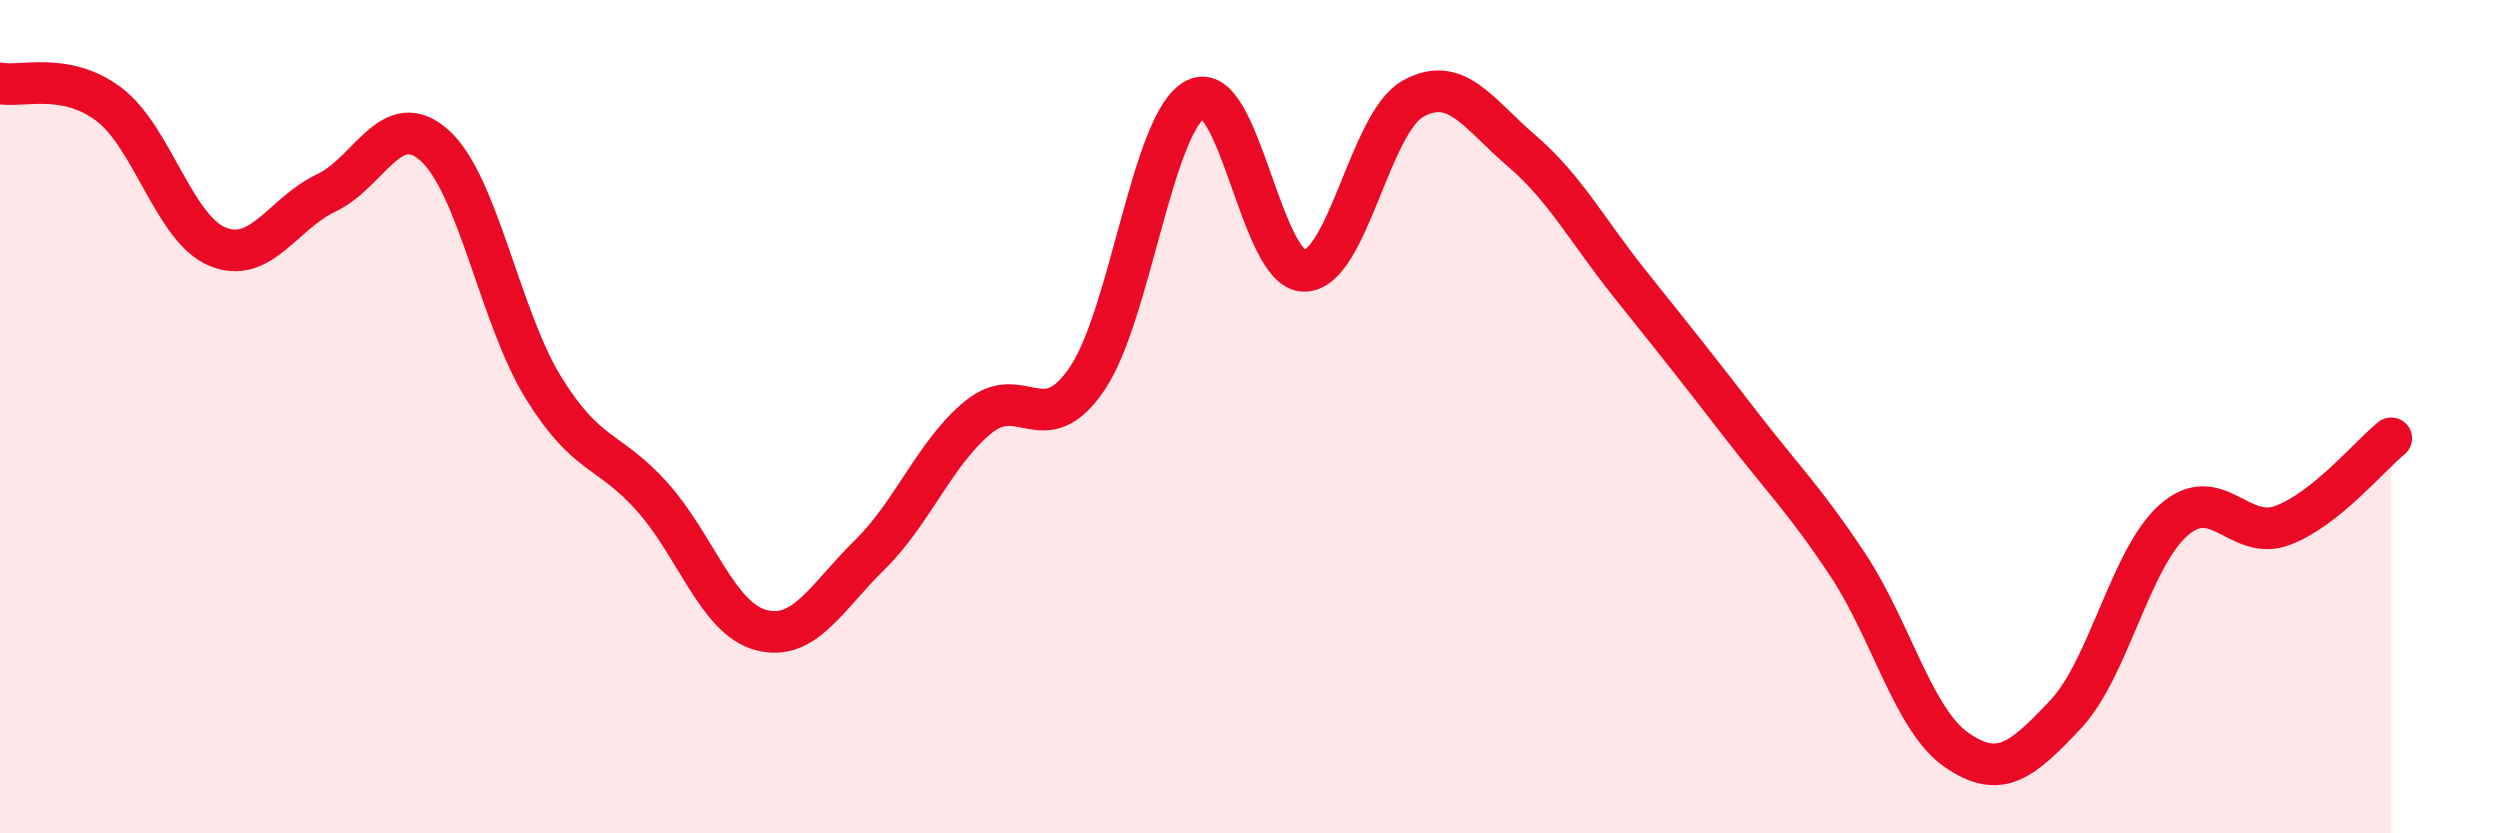 
    <svg width="60" height="20" viewBox="0 0 60 20" xmlns="http://www.w3.org/2000/svg">
      <path
        d="M 0,2 C 0.52,2.1 1.57,1.72 2.61,2.5 C 3.65,3.28 4.18,5.49 5.22,5.92 C 6.26,6.35 6.79,5.12 7.83,4.63 C 8.87,4.14 9.39,2.56 10.43,3.49 C 11.47,4.42 12,7.61 13.04,9.3 C 14.08,10.99 14.61,10.76 15.65,11.92 C 16.69,13.08 17.22,14.84 18.26,15.12 C 19.3,15.4 19.83,14.34 20.87,13.32 C 21.91,12.3 22.44,10.86 23.48,10.01 C 24.52,9.16 25.05,10.62 26.09,9.09 C 27.13,7.56 27.66,2.9 28.7,2.38 C 29.74,1.86 30.26,6.5 31.3,6.5 C 32.34,6.5 32.87,2.95 33.91,2.37 C 34.95,1.79 35.48,2.73 36.52,3.62 C 37.56,4.51 38.09,5.53 39.13,6.83 C 40.17,8.13 40.7,8.79 41.74,10.14 C 42.78,11.49 43.31,11.99 44.35,13.56 C 45.39,15.13 45.92,17.28 46.96,18 C 48,18.72 48.53,18.25 49.57,17.15 C 50.61,16.05 51.13,13.39 52.17,12.48 C 53.21,11.57 53.74,13 54.78,12.61 C 55.82,12.22 56.87,10.94 57.39,10.52L57.39 20L0 20Z"
        fill="#EB0A25"
        opacity="0.1"
        stroke-linecap="round"
        stroke-linejoin="round"
      />
      <path
        d="M 0,2 C 0.52,2.1 1.57,1.72 2.61,2.5 C 3.65,3.28 4.18,5.49 5.22,5.92 C 6.26,6.35 6.79,5.12 7.83,4.63 C 8.87,4.14 9.39,2.56 10.43,3.49 C 11.47,4.42 12,7.61 13.04,9.3 C 14.08,10.99 14.61,10.76 15.65,11.92 C 16.69,13.08 17.22,14.84 18.26,15.12 C 19.3,15.4 19.83,14.34 20.87,13.32 C 21.91,12.3 22.44,10.86 23.48,10.01 C 24.52,9.16 25.05,10.62 26.09,9.09 C 27.13,7.56 27.66,2.9 28.7,2.38 C 29.74,1.86 30.26,6.5 31.3,6.5 C 32.34,6.5 32.87,2.95 33.91,2.37 C 34.95,1.79 35.48,2.73 36.52,3.62 C 37.56,4.51 38.09,5.53 39.13,6.83 C 40.17,8.13 40.7,8.79 41.74,10.14 C 42.78,11.49 43.31,11.99 44.35,13.56 C 45.39,15.13 45.92,17.28 46.96,18 C 48,18.72 48.53,18.25 49.57,17.15 C 50.61,16.05 51.13,13.39 52.17,12.48 C 53.21,11.57 53.74,13 54.78,12.61 C 55.82,12.22 56.87,10.94 57.39,10.52"
        stroke="#EB0A25"
        stroke-width="1"
        fill="none"
        stroke-linecap="round"
        stroke-linejoin="round"
      />
    </svg>
  